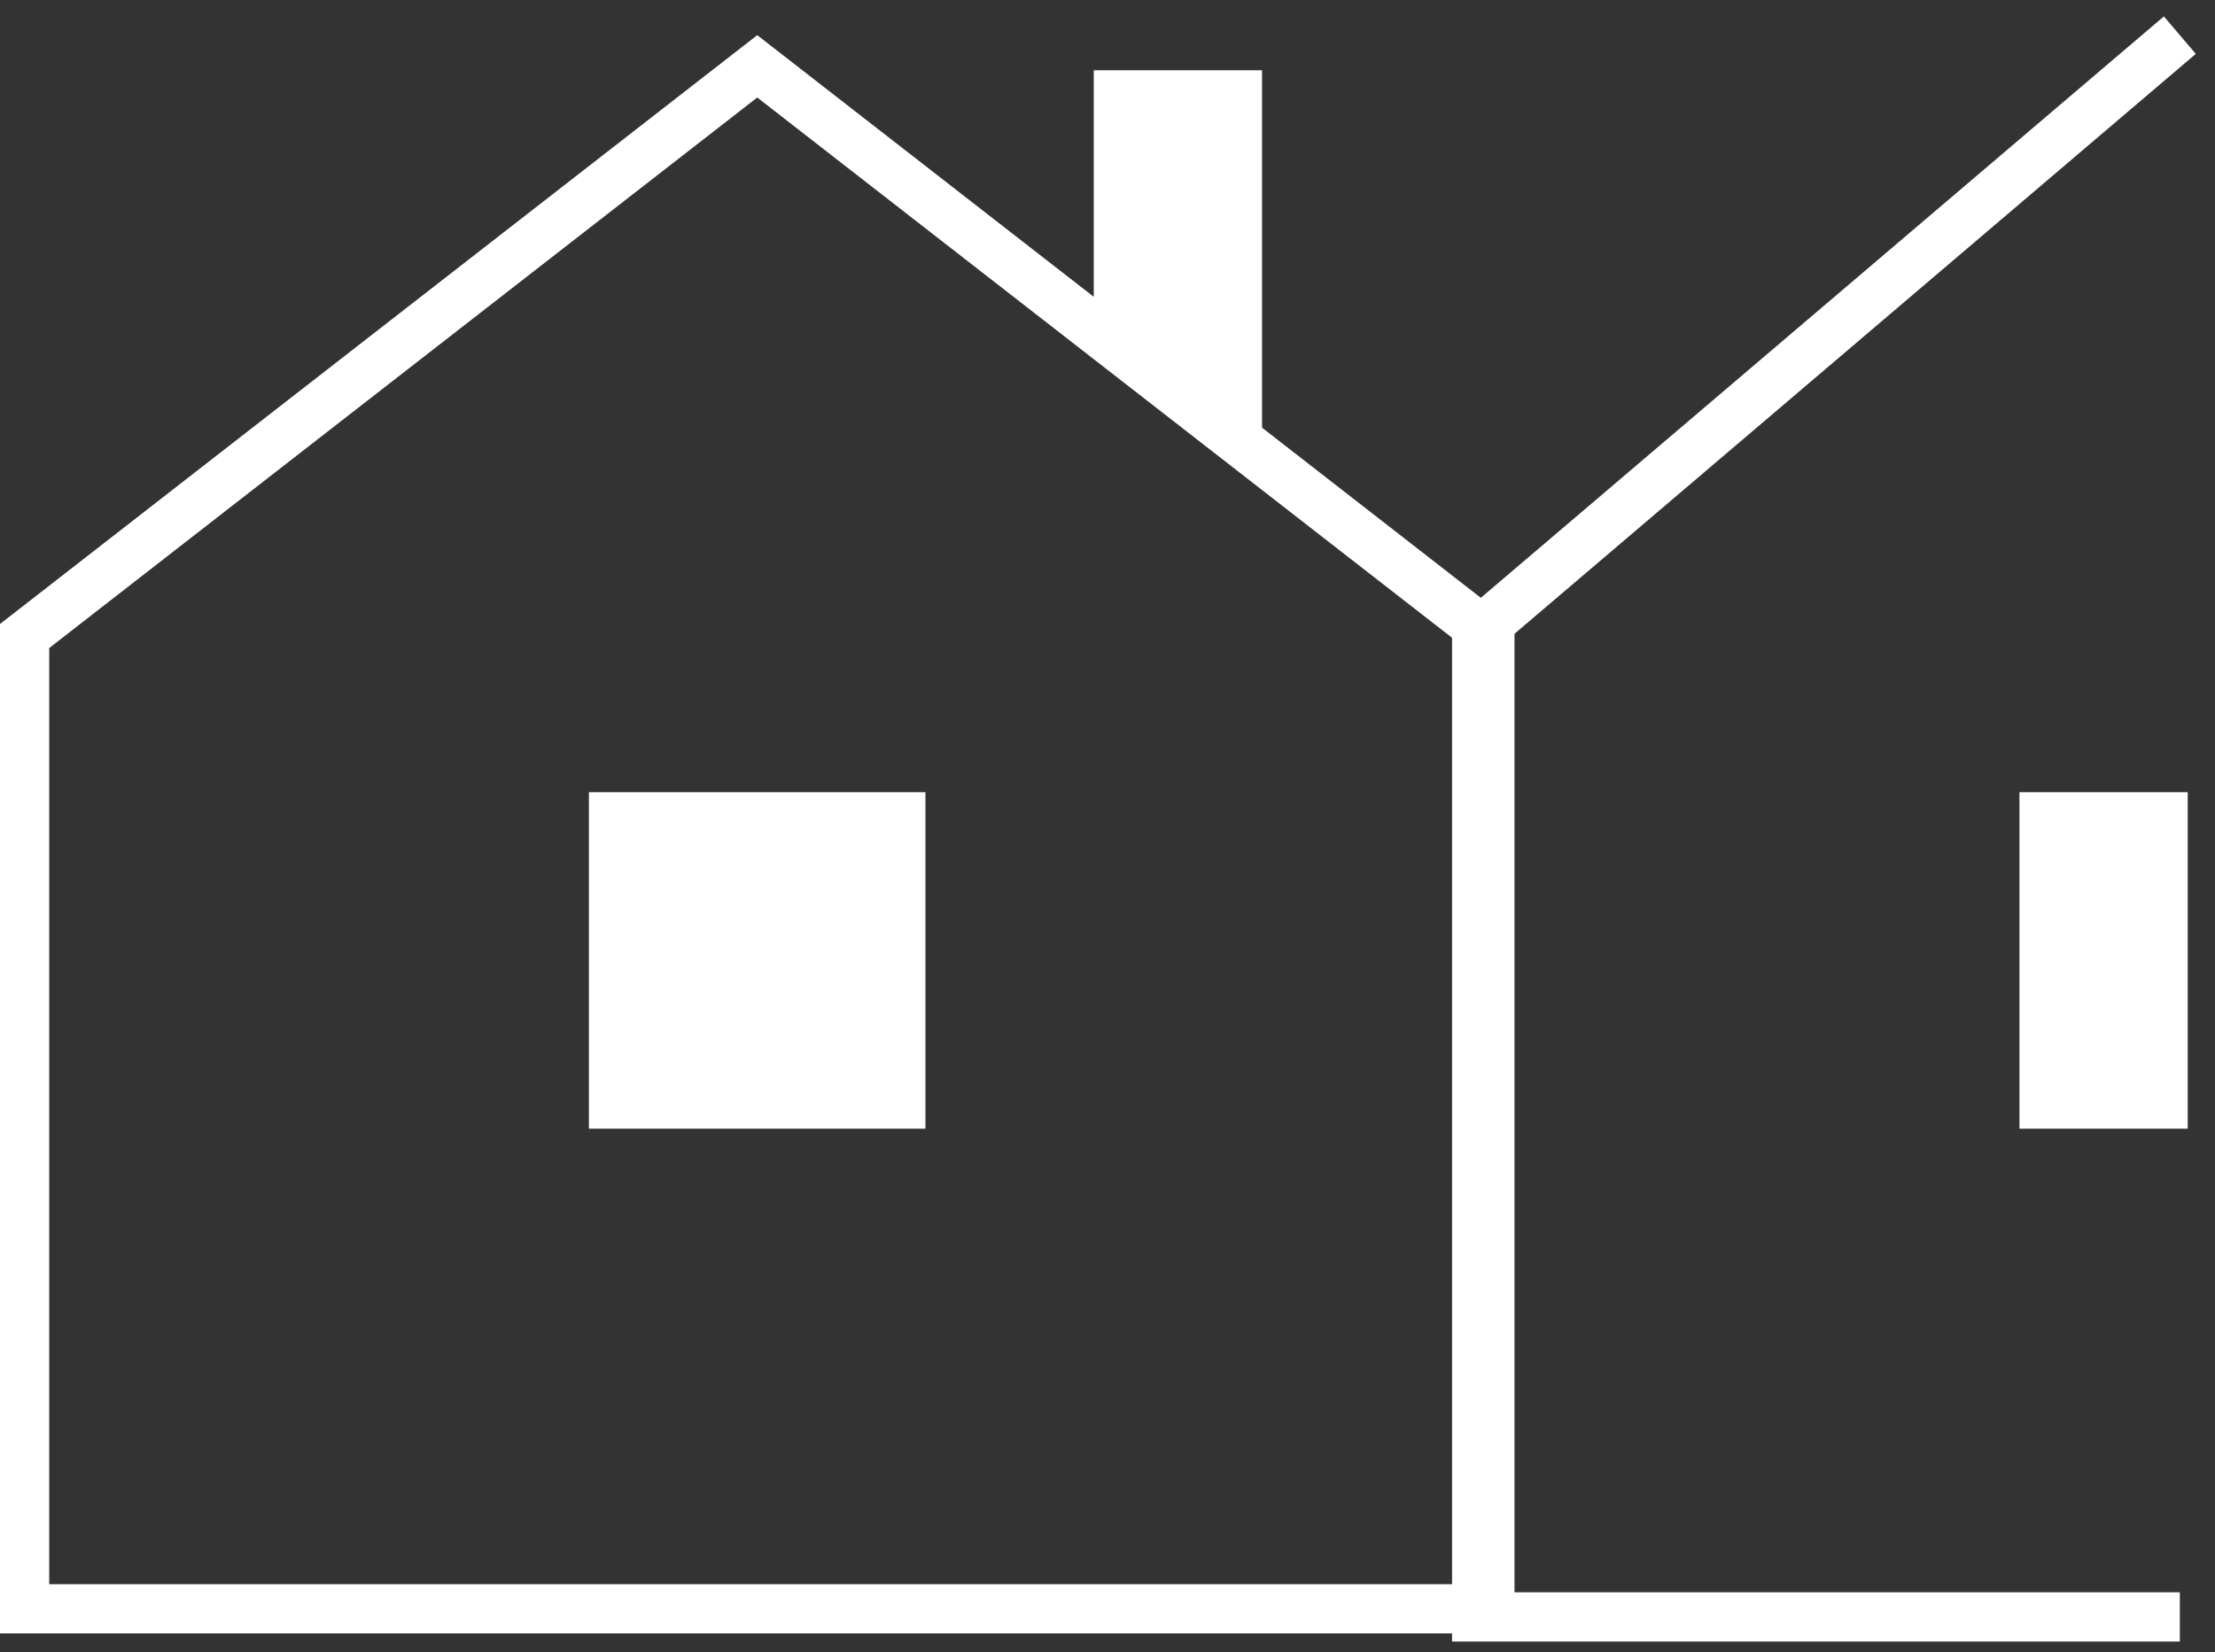 <svg width="63" height="47" viewBox="0 0 63 47" fill="none" xmlns="http://www.w3.org/2000/svg">
<rect x="0" y="0" width="63" height="47" fill="#333333" stroke="none"/>
<g id="Group 180">
<g id="Group 51">
<path id="Rectangle 180" d="M0.7 45.769V18.094L21.538 1.887L42.376 18.094V45.769H0.7Z" stroke="white" stroke-width="1.4"/>
<path id="Rectangle 183" d="M62 46H42V18.027L62 1" stroke="white" stroke-width="1.4"/>
<path id="Rectangle 181" d="M31.109 2H35.896V12.5L31.109 9.179V2Z" fill="white"/>
<rect id="Rectangle 182" x="16.75" y="22.538" width="9.572" height="9.572" fill="white"/>
<rect id="Rectangle 185" x="57.438" y="22.538" width="4.786" height="9.572" fill="white"/>
</g>
</g>
</svg>
